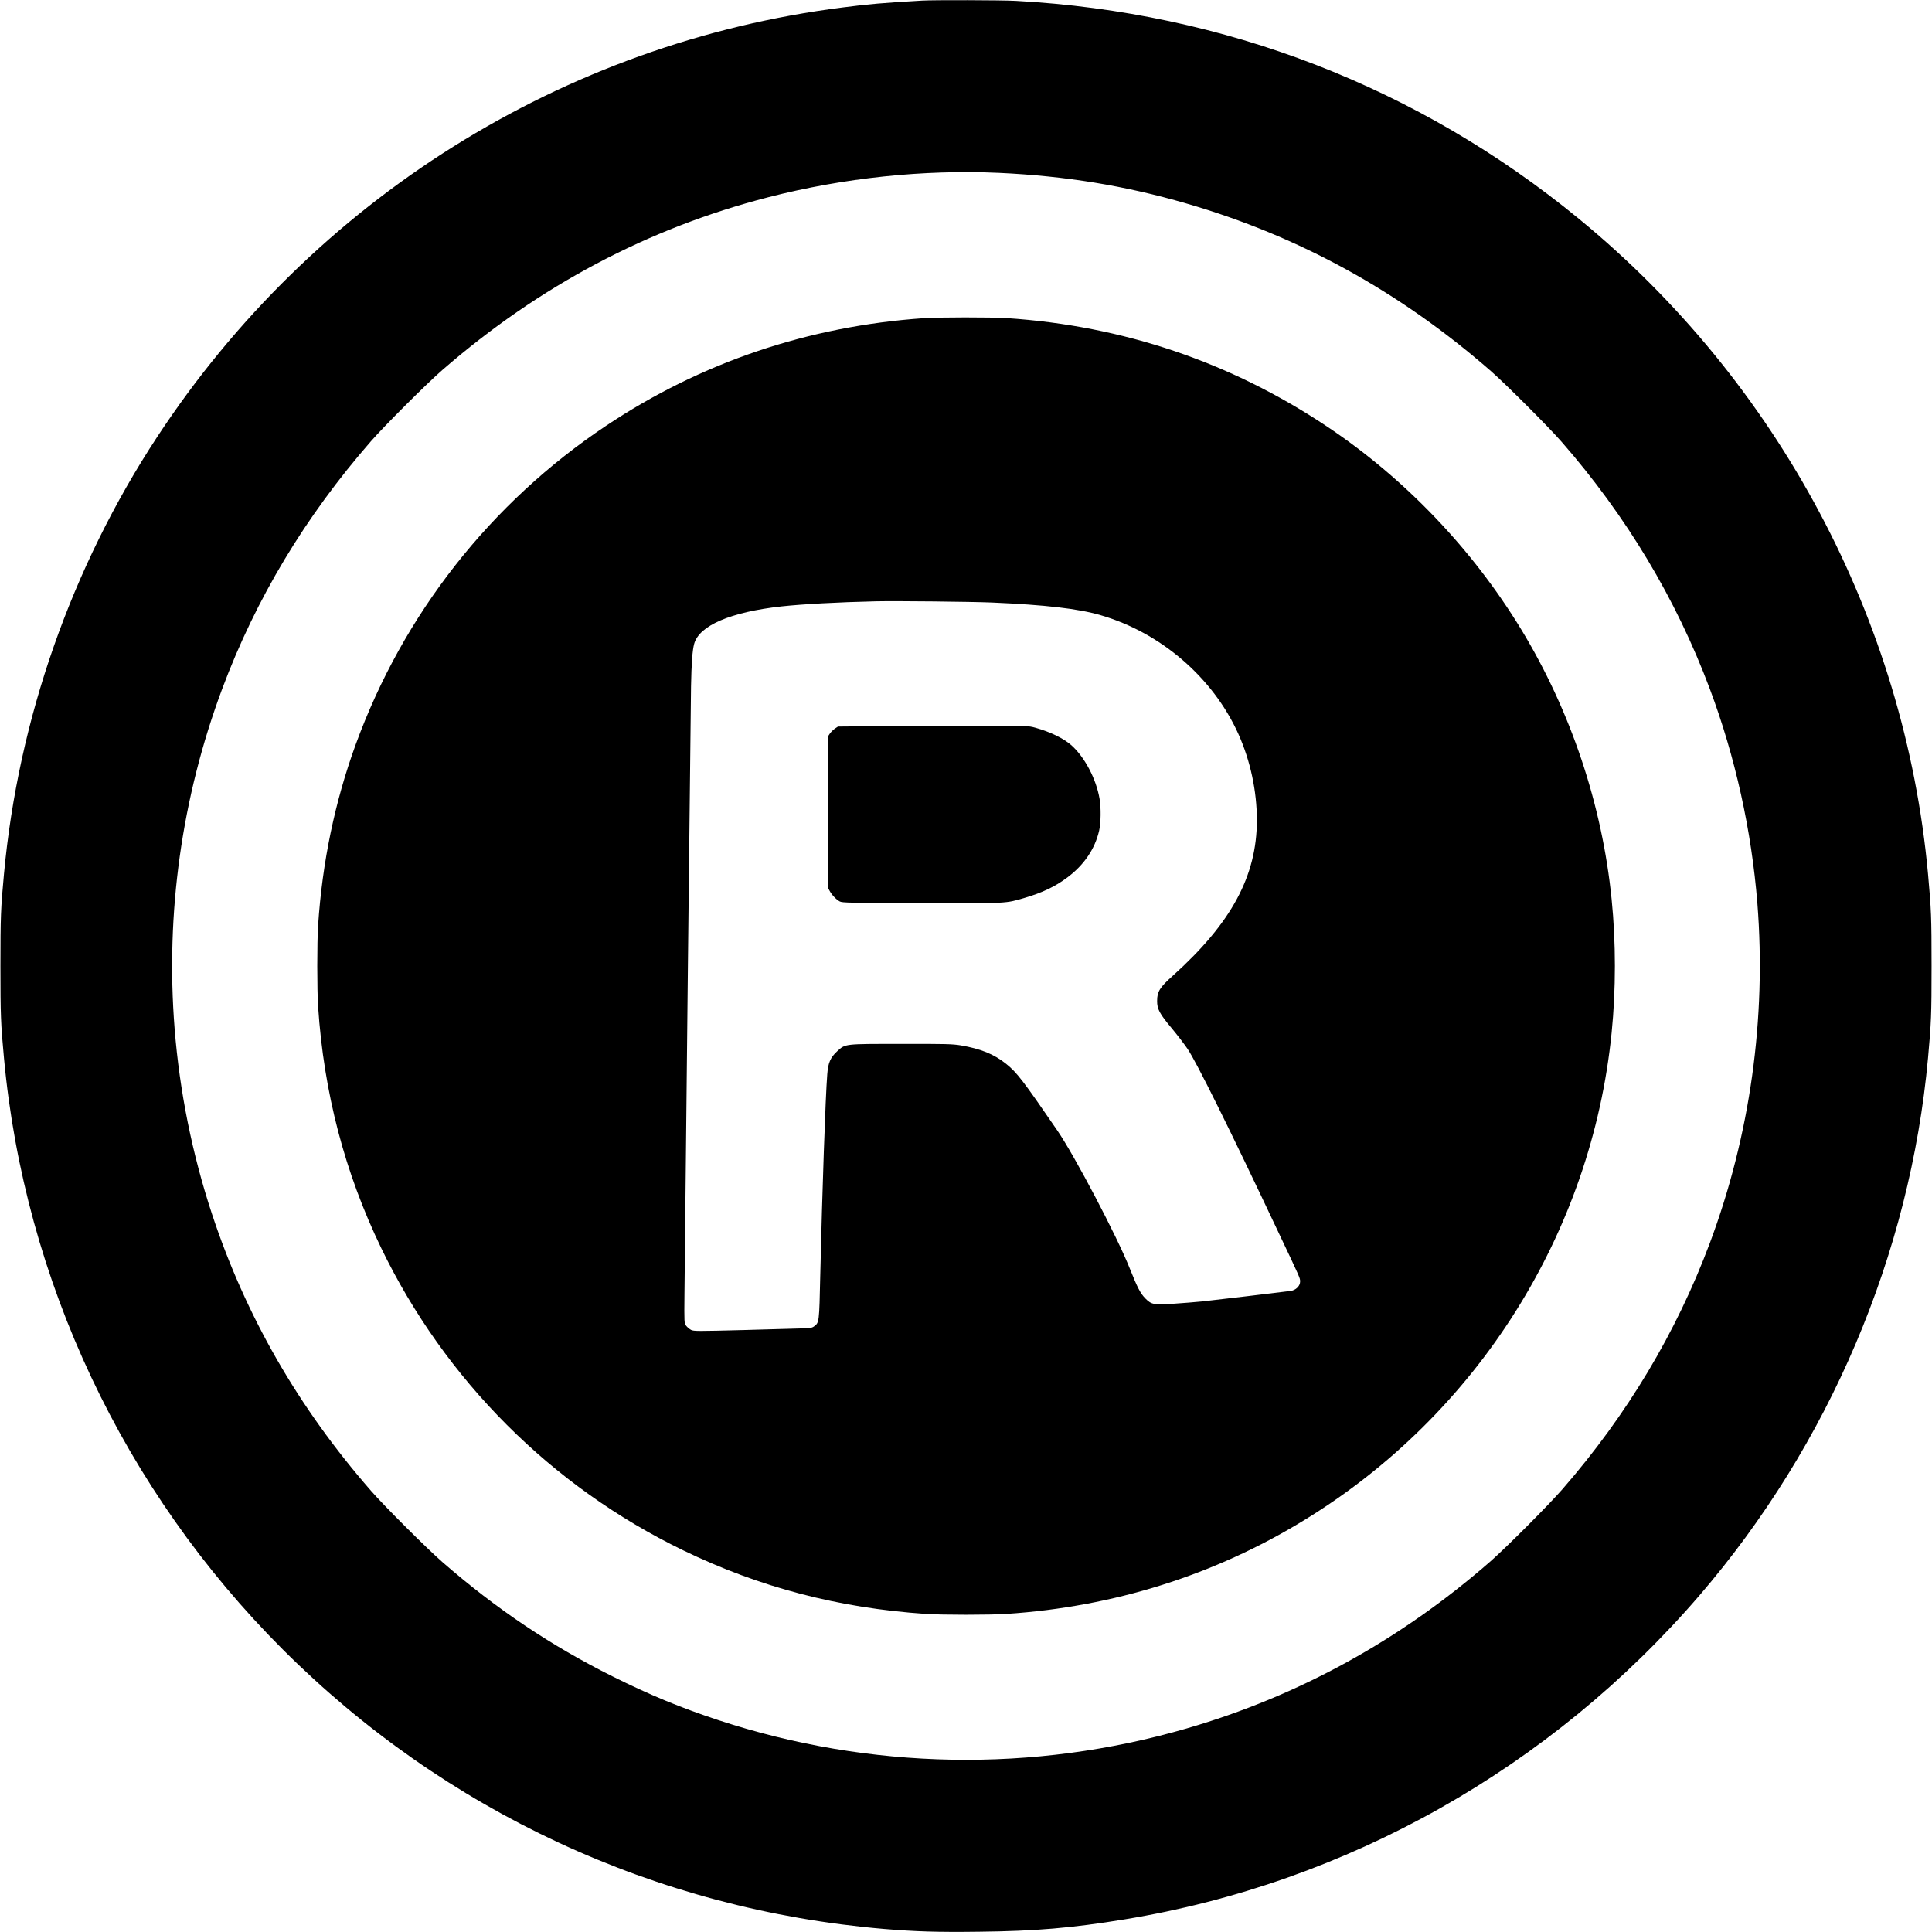 <?xml version="1.0" standalone="no"?>
<!DOCTYPE svg PUBLIC "-//W3C//DTD SVG 20010904//EN"
 "http://www.w3.org/TR/2001/REC-SVG-20010904/DTD/svg10.dtd">
<svg version="1.0" xmlns="http://www.w3.org/2000/svg"
 width="2235pt" height="2235pt" viewBox="0 0 2235 2235"
 preserveAspectRatio="xMidYMid meet">

<g transform="translate(0,2235) scale(0.1,-0.1)"
fill="#000000" stroke="none">
<path d="M10665 22343 c-460 -27 -613 -40 -915 -79 -3235 -410 -6129 -2223
-7932 -4969 -991 -1508 -1606 -3264 -1772 -5055 -37 -394 -41 -501 -41 -1065
0 -564 4 -671 41 -1065 238 -2572 1382 -4998 3224 -6840 1876 -1875 4323
-3012 6960 -3235 363 -30 610 -38 1090 -32 661 7 1079 43 1690 143 2574 422
4933 1752 6651 3749 1500 1745 2435 3942 2643 6215 37 409 41 501 41 1065 0
564 -4 656 -41 1065 -269 2940 -1734 5688 -4039 7579 -1856 1523 -4097 2390
-6515 2521 -164 9 -953 11 -1085 3z m895 -1993 c768 -36 1457 -148 2165 -354
1303 -378 2467 -1018 3520 -1937 170 -148 670 -648 819 -819 752 -861 1326
-1819 1716 -2860 295 -788 482 -1635 550 -2480 105 -1331 -84 -2683 -550
-3930 -388 -1037 -956 -1986 -1705 -2847 -159 -183 -653 -678 -835 -837 -1038
-907 -2219 -1557 -3515 -1932 -1772 -514 -3661 -480 -5415 97 -439 145 -795
292 -1222 505 -712 355 -1347 781 -1965 1319 -182 158 -678 653 -832 830 -843
966 -1452 2028 -1840 3205 -228 693 -373 1412 -431 2140 -106 1334 82 2675
550 3930 389 1042 960 1993 1721 2865 153 176 650 672 829 827 1116 970 2380
1640 3770 1997 871 224 1797 321 2670 281z"/>
<path d="M10685 18669 c-1333 -92 -2575 -512 -3670 -1242 -1339 -893 -2350
-2180 -2901 -3692 -240 -659 -386 -1360 -434 -2090 -13 -193 -13 -747 0 -940
66 -994 308 -1920 731 -2795 739 -1526 1969 -2757 3493 -3495 884 -428 1798
-667 2804 -735 195 -13 740 -13 937 0 1240 82 2406 449 3445 1086 2002 1225
3323 3321 3554 5639 50 494 50 1046 0 1540 -109 1094 -474 2182 -1047 3125
-568 933 -1349 1748 -2250 2349 -1115 743 -2354 1162 -3702 1251 -176 11 -787
11 -960 -1z m785 -3289 c621 -27 1004 -71 1260 -146 697 -201 1302 -722 1596
-1375 139 -310 214 -660 214 -999 -1 -644 -294 -1187 -972 -1797 -152 -136
-182 -184 -182 -292 -1 -94 29 -149 169 -316 64 -77 147 -185 184 -240 106
-159 482 -917 1042 -2103 266 -561 259 -546 259 -588 0 -51 -50 -100 -111
-108 -104 -14 -886 -107 -1019 -121 -80 -8 -231 -20 -336 -27 -229 -14 -253
-10 -323 60 -59 60 -92 124 -181 347 -146 369 -638 1305 -839 1598 -400 583
-468 671 -593 771 -138 111 -294 174 -523 213 -99 16 -170 18 -690 17 -665 0
-644 2 -740 -85 -79 -73 -105 -133 -115 -266 -21 -261 -58 -1345 -81 -2323
-12 -551 -12 -550 -72 -594 -23 -17 -46 -21 -130 -23 -56 -2 -362 -10 -679
-19 -541 -14 -579 -14 -613 1 -19 10 -45 32 -58 49 -22 31 -22 33 -19 361 9
998 72 6802 76 7035 5 266 16 417 36 491 57 212 421 369 1010 434 241 26 651
49 1095 59 231 5 1094 -4 1335 -14z"/>
<path d="M10344 13951 l-650 -6 -36 -24 c-19 -13 -46 -40 -59 -59 l-24 -36 0
-870 0 -871 22 -40 c26 -48 75 -100 117 -123 28 -16 112 -17 946 -20 1006 -3
971 -4 1190 60 208 61 357 132 497 237 193 144 319 329 368 541 21 91 23 265
5 370 -39 229 -171 480 -325 618 -91 80 -246 156 -420 204 -77 21 -99 22 -530
23 -247 1 -743 -1 -1101 -4z"/>
</g>
</svg>
